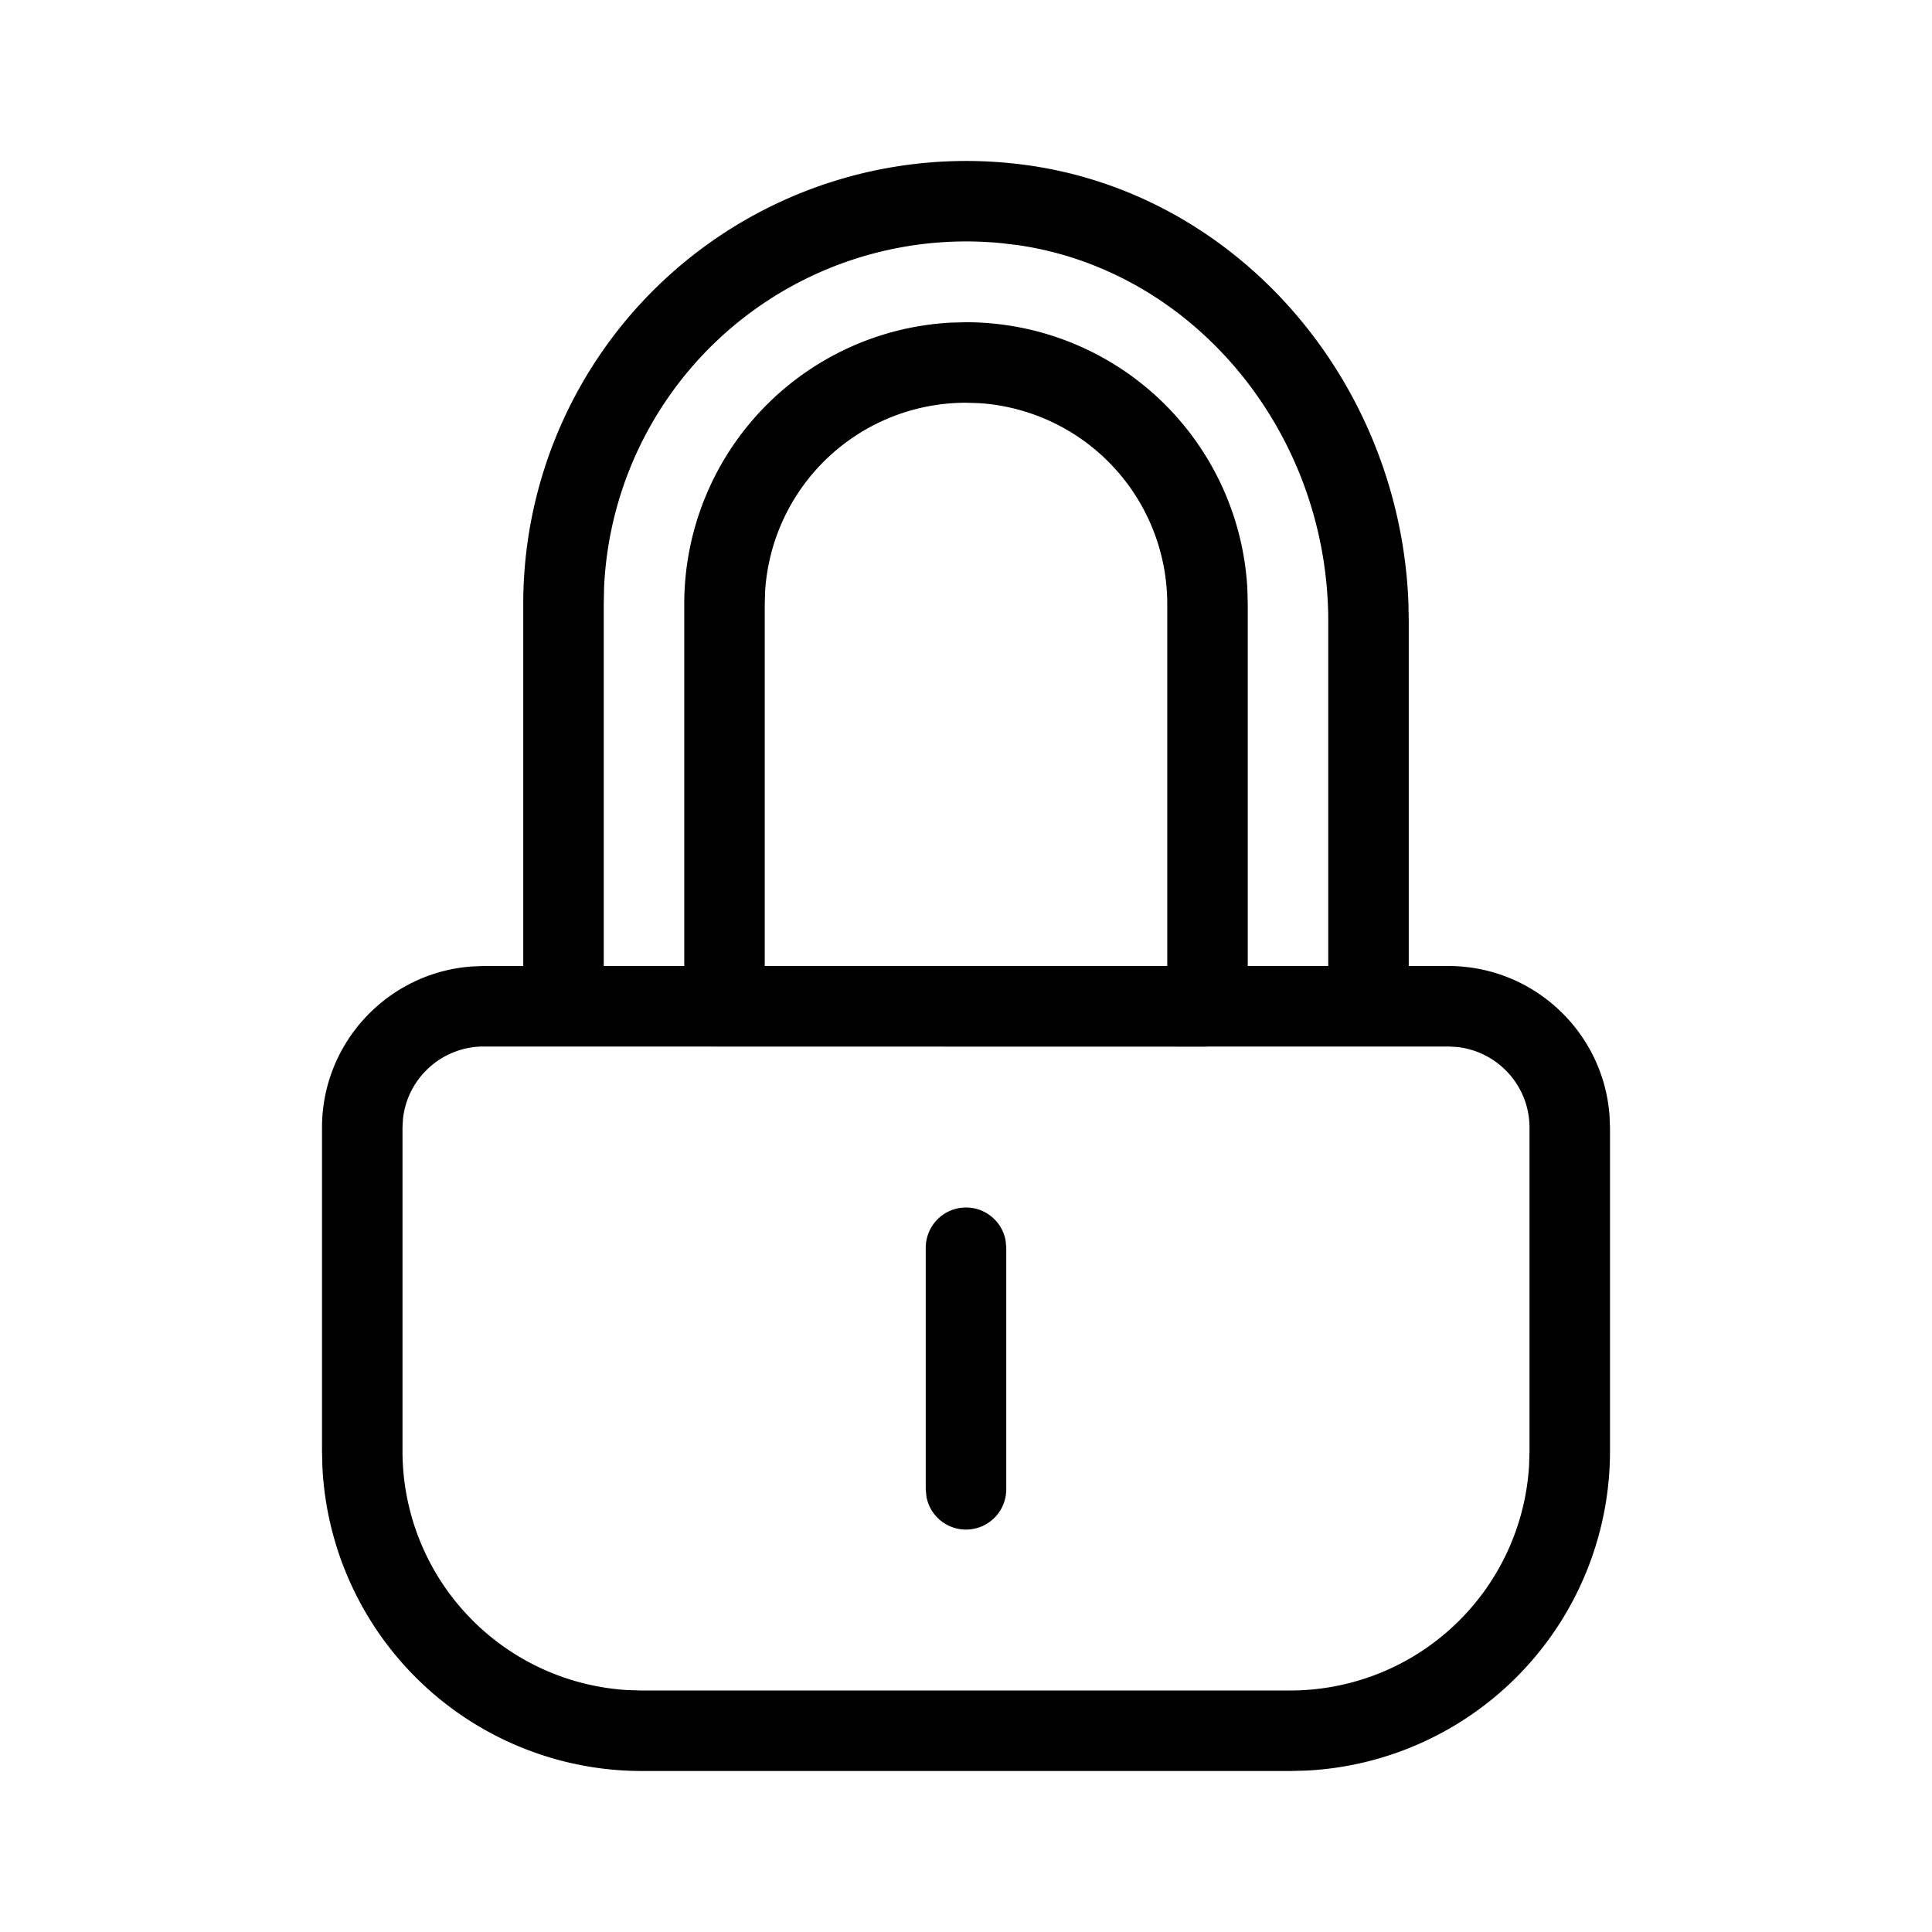 <?xml version="1.0" encoding="UTF-8"?>
<svg xmlns="http://www.w3.org/2000/svg" viewBox="0 0 24 24"><path fill="#EC0000" fill-rule="nonzero" d="M6.5 7.503a5.502 5.502 0 0 1 6.039-5.477c2.745.262 4.848 2.65 4.957 5.463l.004.23V12h.491c1.059 0 1.927.82 2.003 1.858l.006.15v4.02a3.973 3.973 0 0 1-3.775 3.967l-.198.005H7.973a3.973 3.973 0 0 1-3.968-3.774L4 18.027v-4.019c0-1.058.82-1.926 1.86-2.002L6.008 12H6.5V7.503zM17.991 13h-2.969l-.045.002L6.009 13c-.52 0-.948.393-1.003.898l-.006.11v4.02a2.973 2.973 0 0 0 2.798 2.967l.175.005h8.054a2.973 2.973 0 0 0 2.968-2.798l.005-.175v-4.019c0-.52-.394-.947-.9-1.002L17.992 13zM12 15a.5.5 0 0 1 .492.41l.008.09v3a.5.5 0 0 1-.992.09l-.008-.09v-3a.5.5 0 0 1 .5-.5zm.444-11.979a4.502 4.502 0 0 0-4.94 4.28l-.004.202V12h1V7.503a3.5 3.5 0 0 1 3.308-3.495L12 4.003a3.5 3.5 0 0 1 3.495 3.308l.005.192V12h1V7.718c0-2.336-1.659-4.352-3.85-4.672l-.206-.025zM12 5.003a2.5 2.5 0 0 0-2.495 2.335l-.005.165V12h5V7.503a2.5 2.5 0 0 0-2.336-2.495L12 5.003z" style="fill: #000000;"/></svg>
